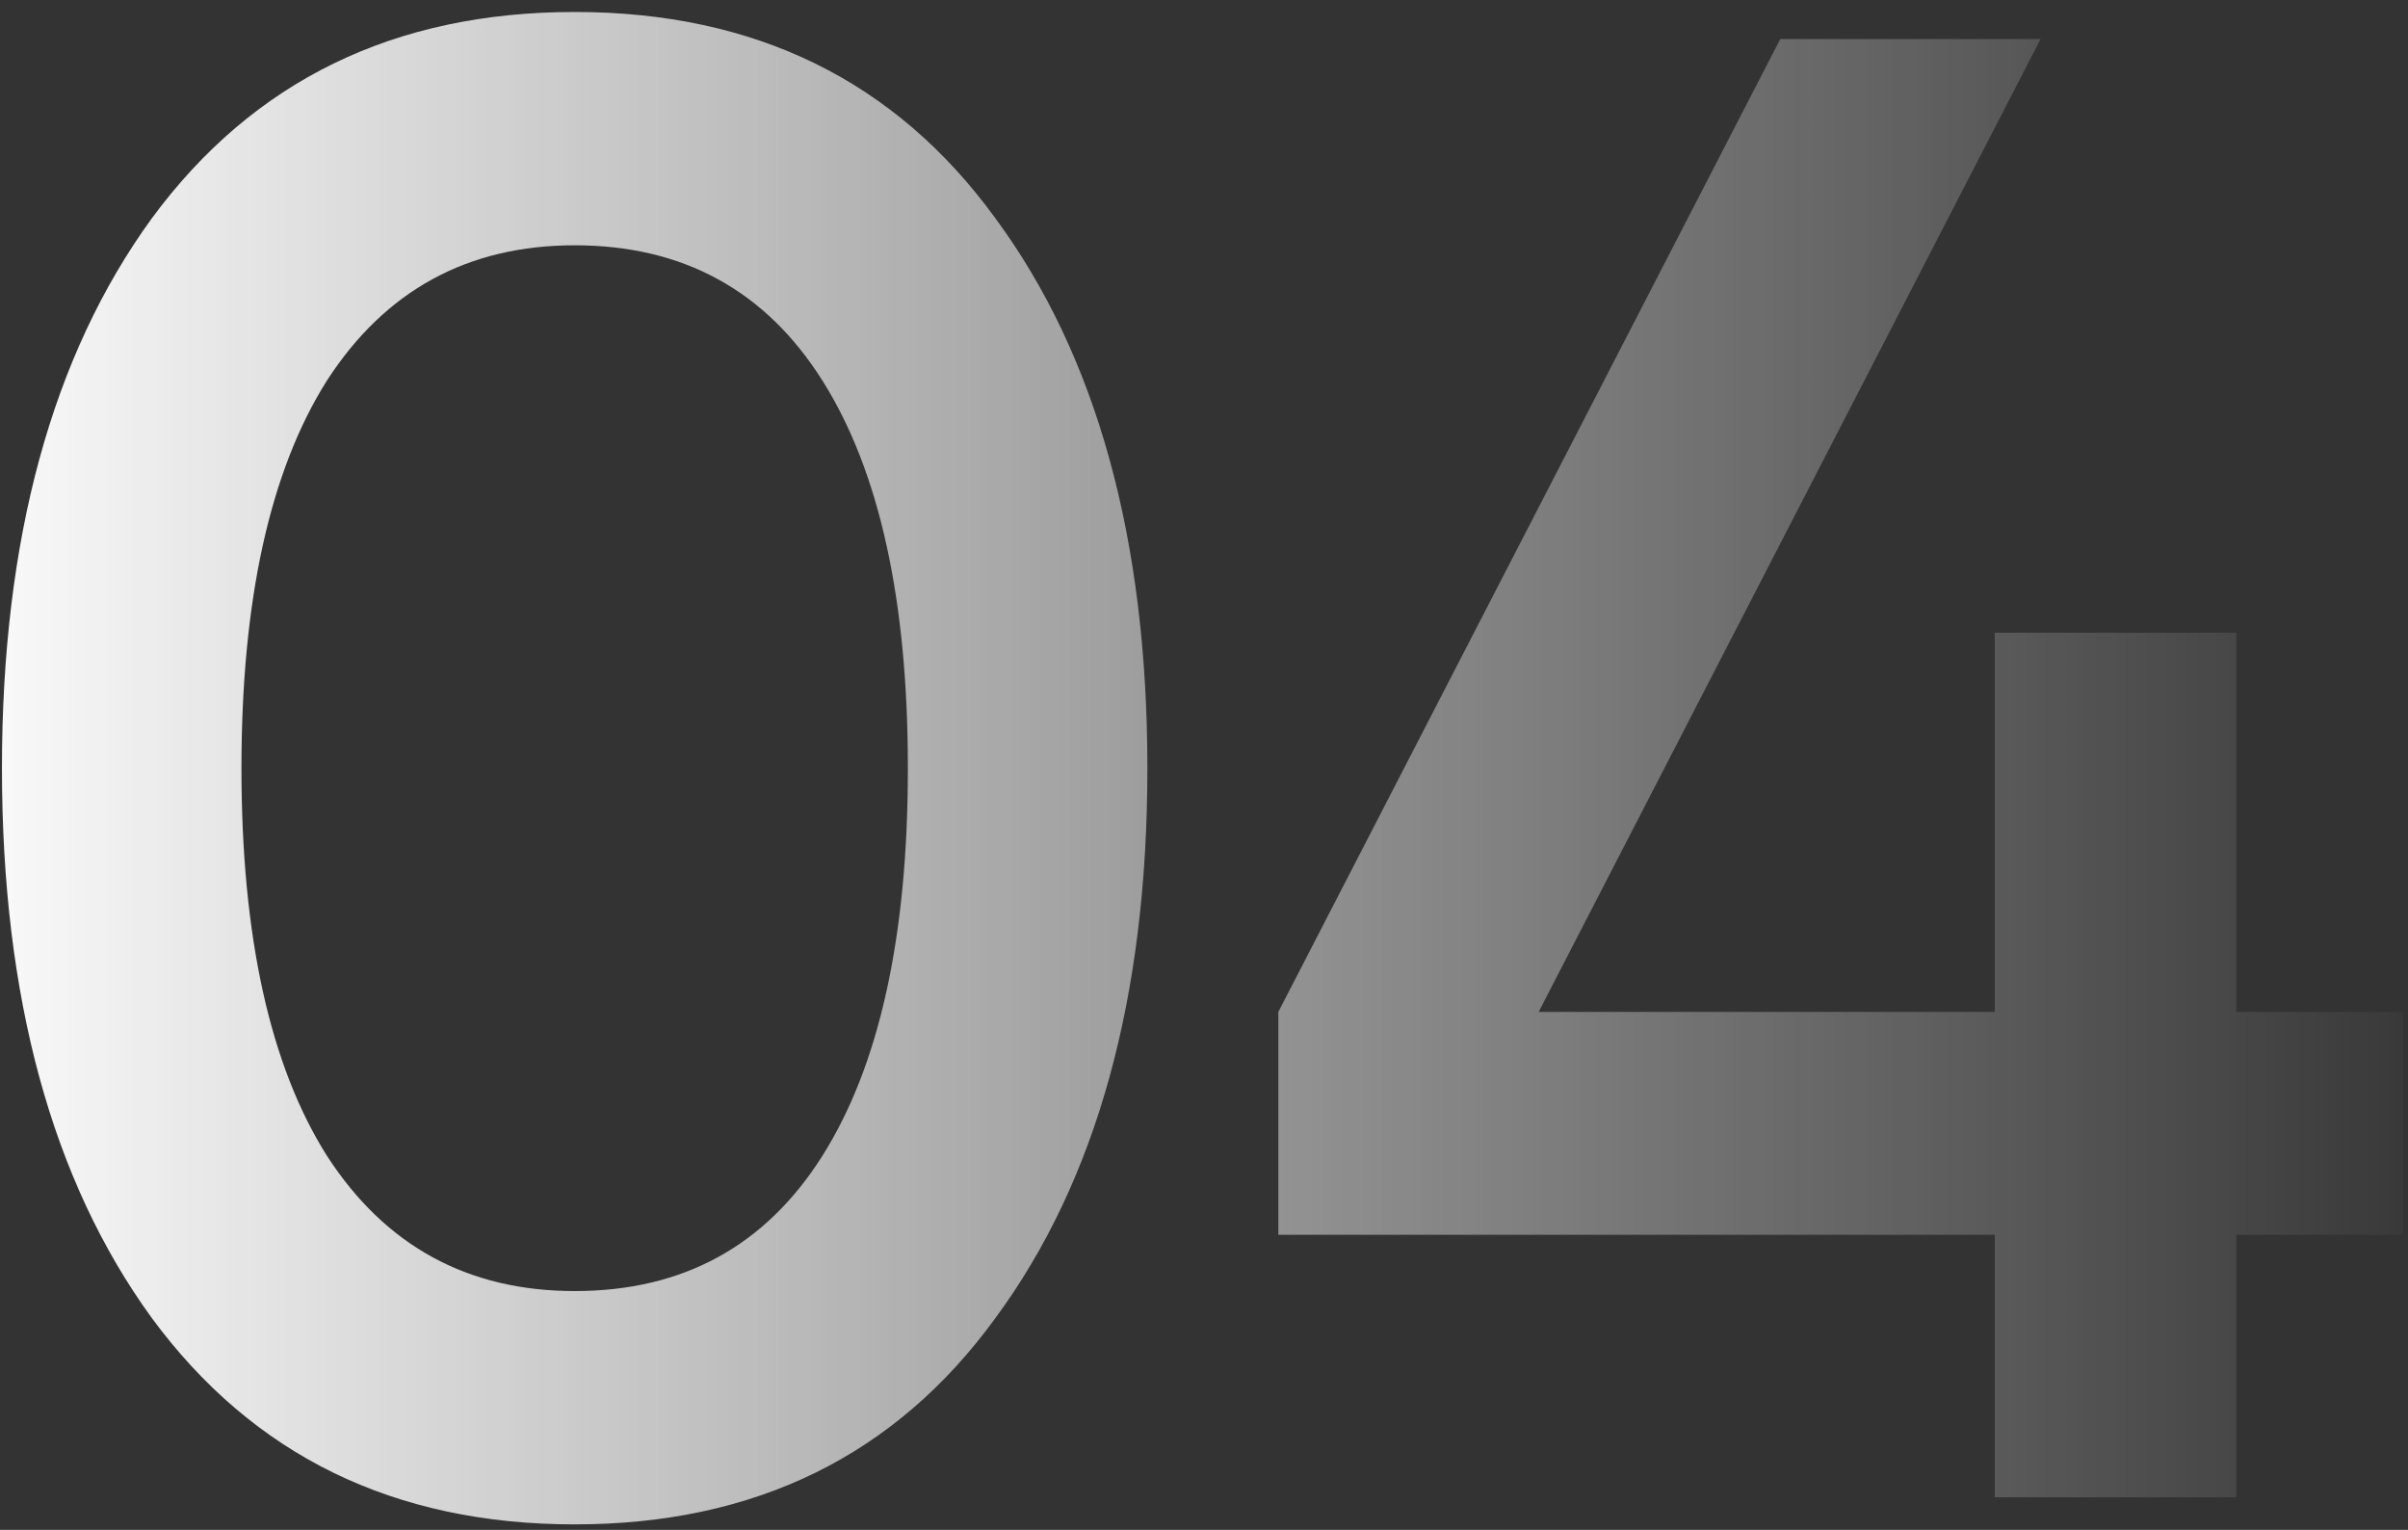 <?xml version="1.0" encoding="UTF-8"?> <svg xmlns="http://www.w3.org/2000/svg" width="148" height="94" viewBox="0 0 148 94" fill="none"><rect x="0" y="0" width="148" height="94" fill="#333333" stroke="none"/> <path d="M61.176 80.992C55.032 89.44 46.413 93.664 35.32 93.664C24.227 93.664 15.565 89.44 9.336 80.992C3.192 72.544 0.12 61.28 0.12 47.2C0.12 33.12 3.192 21.856 9.336 13.408C15.565 4.96 24.227 0.736 35.32 0.736C46.413 0.736 55.032 4.96 61.176 13.408C67.405 21.856 70.52 33.12 70.52 47.2C70.52 61.28 67.405 72.544 61.176 80.992ZM35.32 79.328C41.976 79.328 47.053 76.555 50.552 71.008C54.051 65.461 55.8 57.525 55.8 47.2C55.8 36.875 54.051 28.939 50.552 23.392C47.053 17.845 41.976 15.072 35.32 15.072C28.749 15.072 23.672 17.845 20.088 23.392C16.589 28.939 14.84 36.875 14.84 47.2C14.84 57.525 16.589 65.461 20.088 71.008C23.672 76.555 28.749 79.328 35.32 79.328ZM147.689 62.176V75.872H137.449V92H122.601V75.872H78.569V62.176L109.417 2.4H125.417L94.569 62.176H122.601V38.88H137.449V62.176H147.689Z" fill="url(#paint0_linear_169_161)"></path> <defs> <linearGradient id="paint0_linear_169_161" x1="-5" y1="49" x2="152.604" y2="49" gradientUnits="userSpaceOnUse"> <stop stop-color="white"></stop> <stop offset="1" stop-color="white" stop-opacity="0"></stop> </linearGradient> </defs> </svg> 